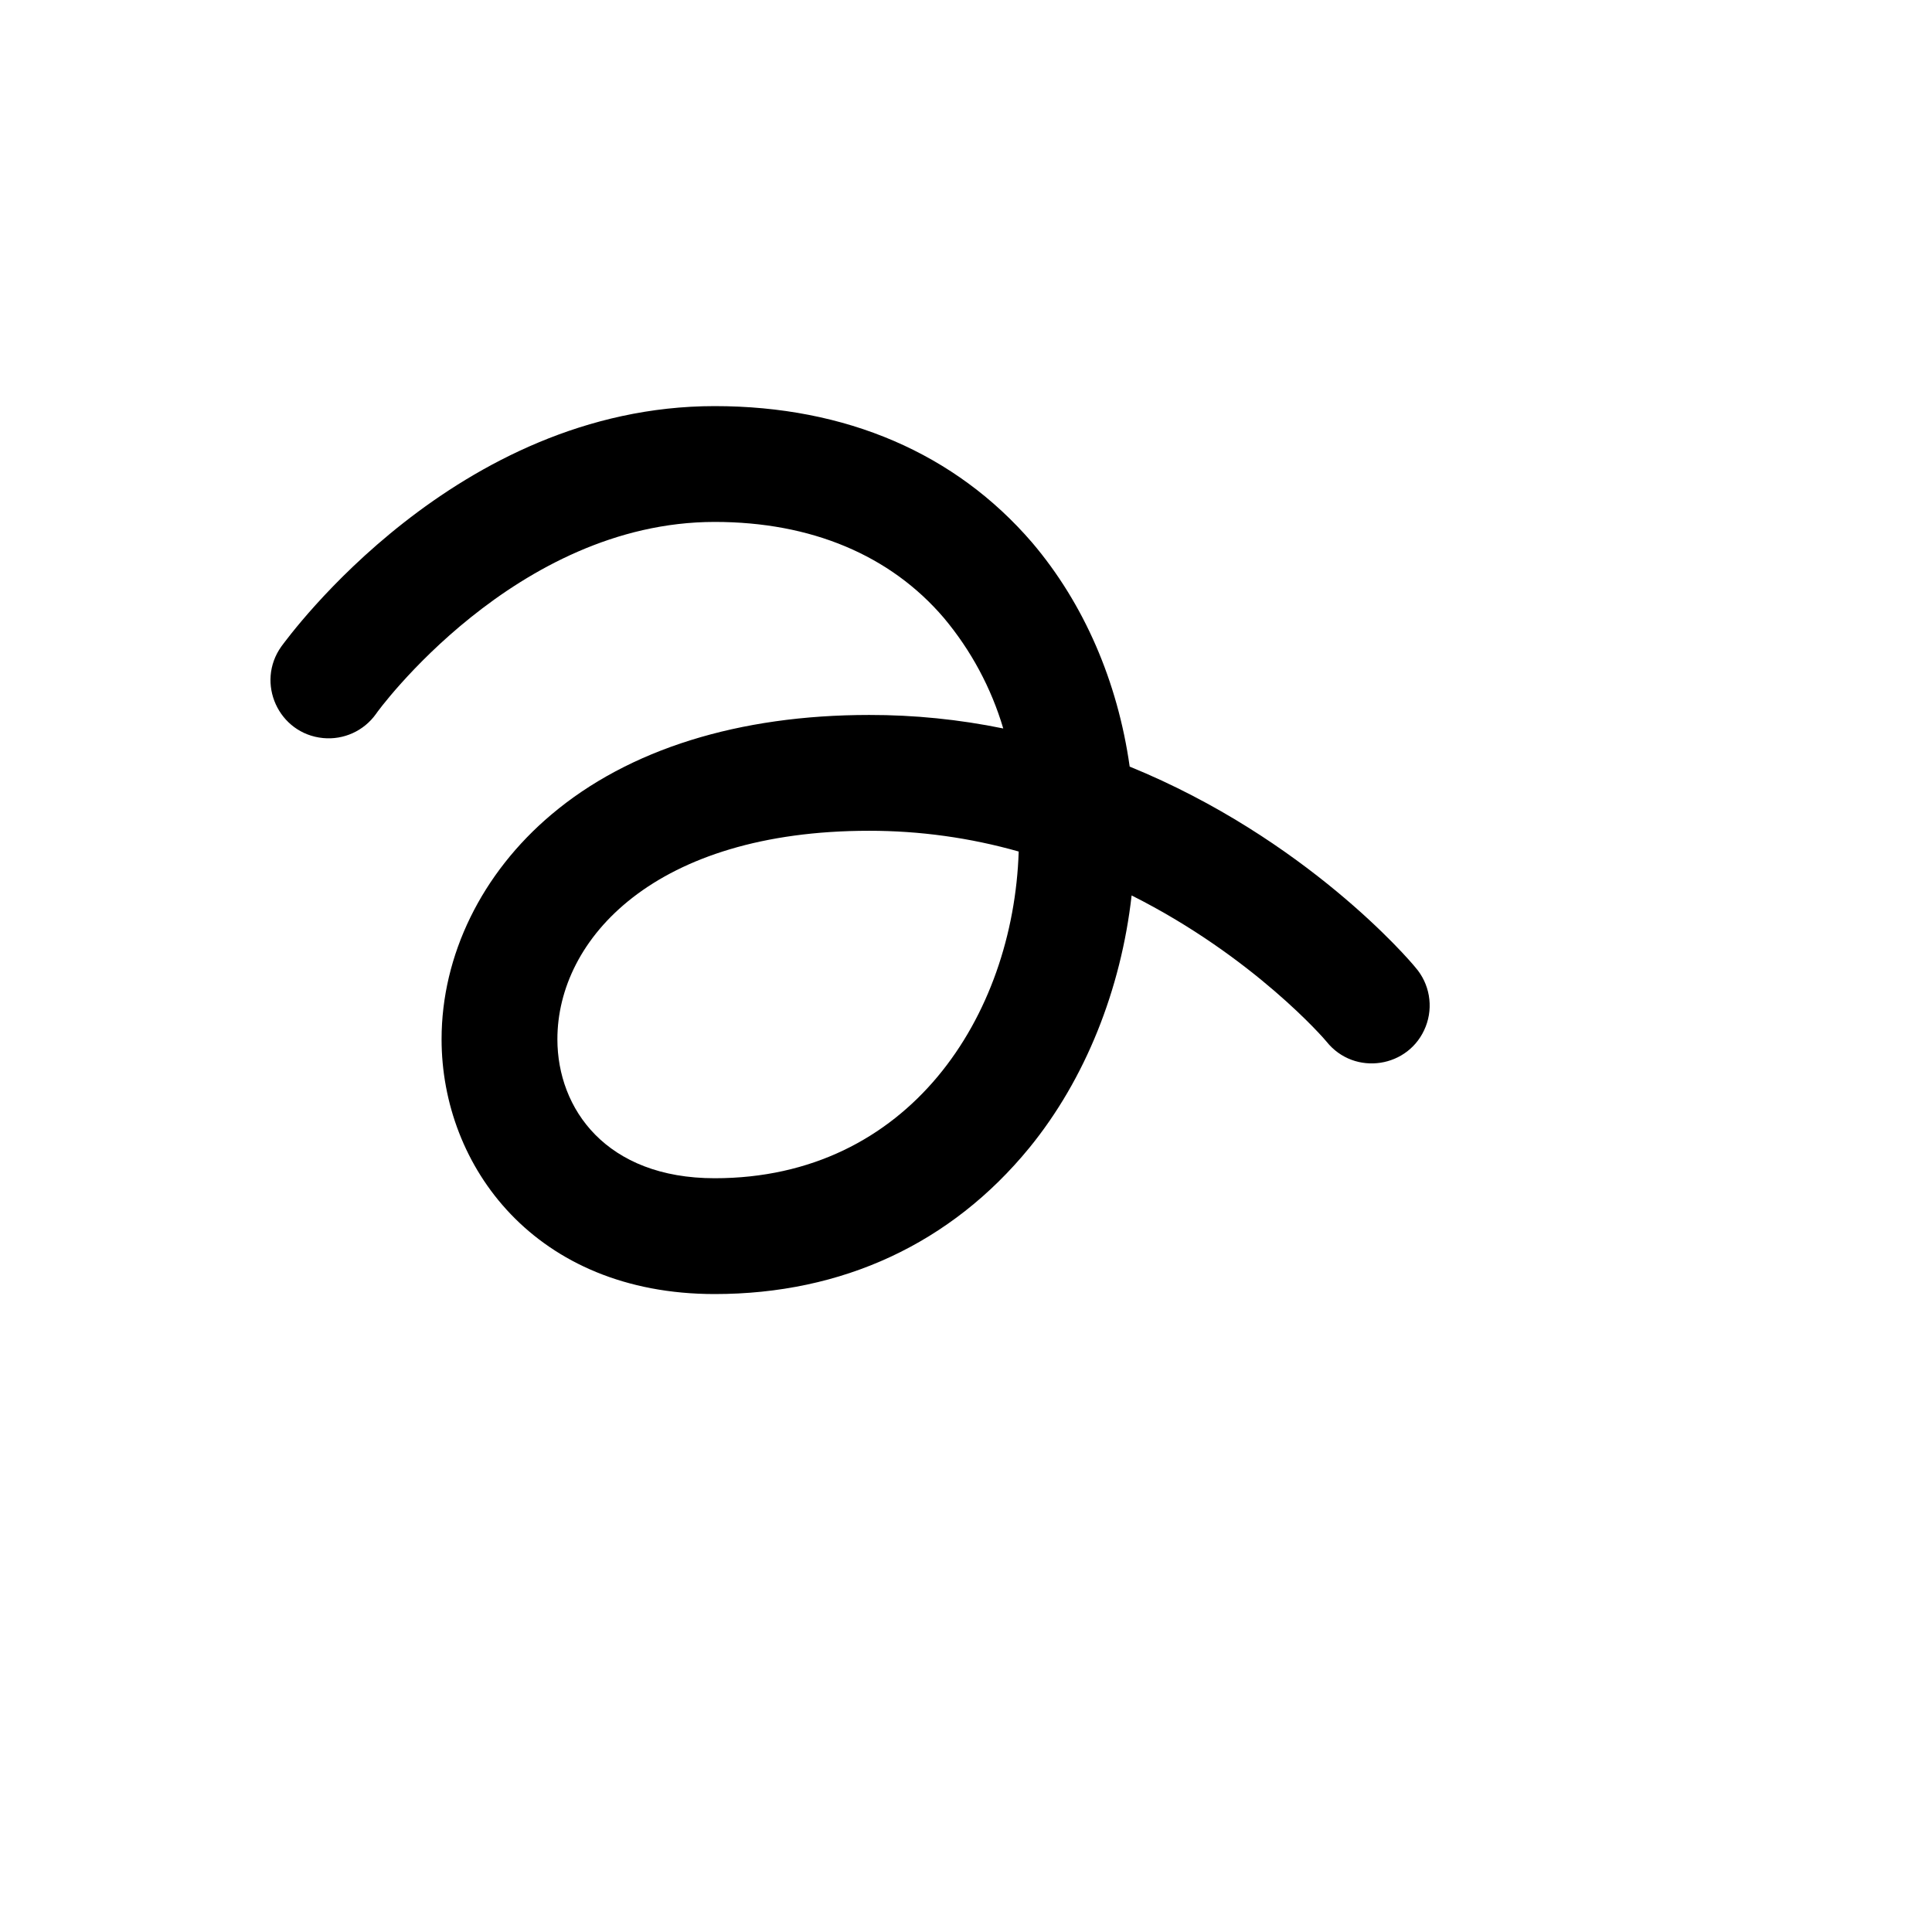 <svg xmlns="http://www.w3.org/2000/svg" version="1.1" xmlns:xlink="http://www.w3.org/1999/xlink" width="100%" height="100%" id="svgWorkerArea" viewBox="-25 -25 625 625" xmlns:idraw="https://idraw.muisca.co" style="background: white;"><defs id="defsdoc"><pattern id="patternBool" x="0" y="0" width="10" height="10" patternUnits="userSpaceOnUse" patternTransform="rotate(35)"><circle cx="5" cy="5" r="4" style="stroke: none;fill: #ff000070;"></circle></pattern></defs><g id="fileImp-601959134" class="cosito"><path id="pathImp-413774713" class="grouped" d="M432.864 287.936C430.99 285.594 397.429 246.253 340.452 222.992 336.549 195.36 325.622 170.226 308.919 150.556 284.099 121.675 248.664 106.376 206.204 106.376 122.534 106.376 68.367 180.998 66.025 184.12 57.614 195.897 65.105 212.365 79.509 213.761 86.194 214.41 92.717 211.442 96.621 205.976 96.933 205.352 141.734 143.843 206.204 143.843 237.425 143.843 263.025 154.615 280.353 174.909 289.131 185.387 295.666 197.555 299.553 210.659 285.274 207.729 270.733 206.265 256.157 206.288 214.01 206.288 178.418 217.372 153.442 238.448 130.807 257.493 117.851 284.033 117.851 311.197 117.851 352.254 148.135 393.625 206.204 393.625 247.571 393.625 282.694 377.233 307.983 346.322 326.09 324.154 337.642 295.117 341.076 264.675 380.57 284.501 403.829 311.509 404.141 311.977 413.15 323.237 430.969 320.522 436.216 307.089 438.758 300.579 437.466 293.195 432.864 287.936 432.864 287.936 432.864 287.936 432.864 287.936M206.204 356.157C171.082 356.157 155.315 333.677 155.315 311.197 155.315 278.725 186.848 243.756 256.157 243.756 272.52 243.744 288.806 246.003 304.548 250.468 302.831 303.703 269.113 356.157 206.204 356.157 206.204 356.157 206.204 356.157 206.204 356.157"></path></g></svg>